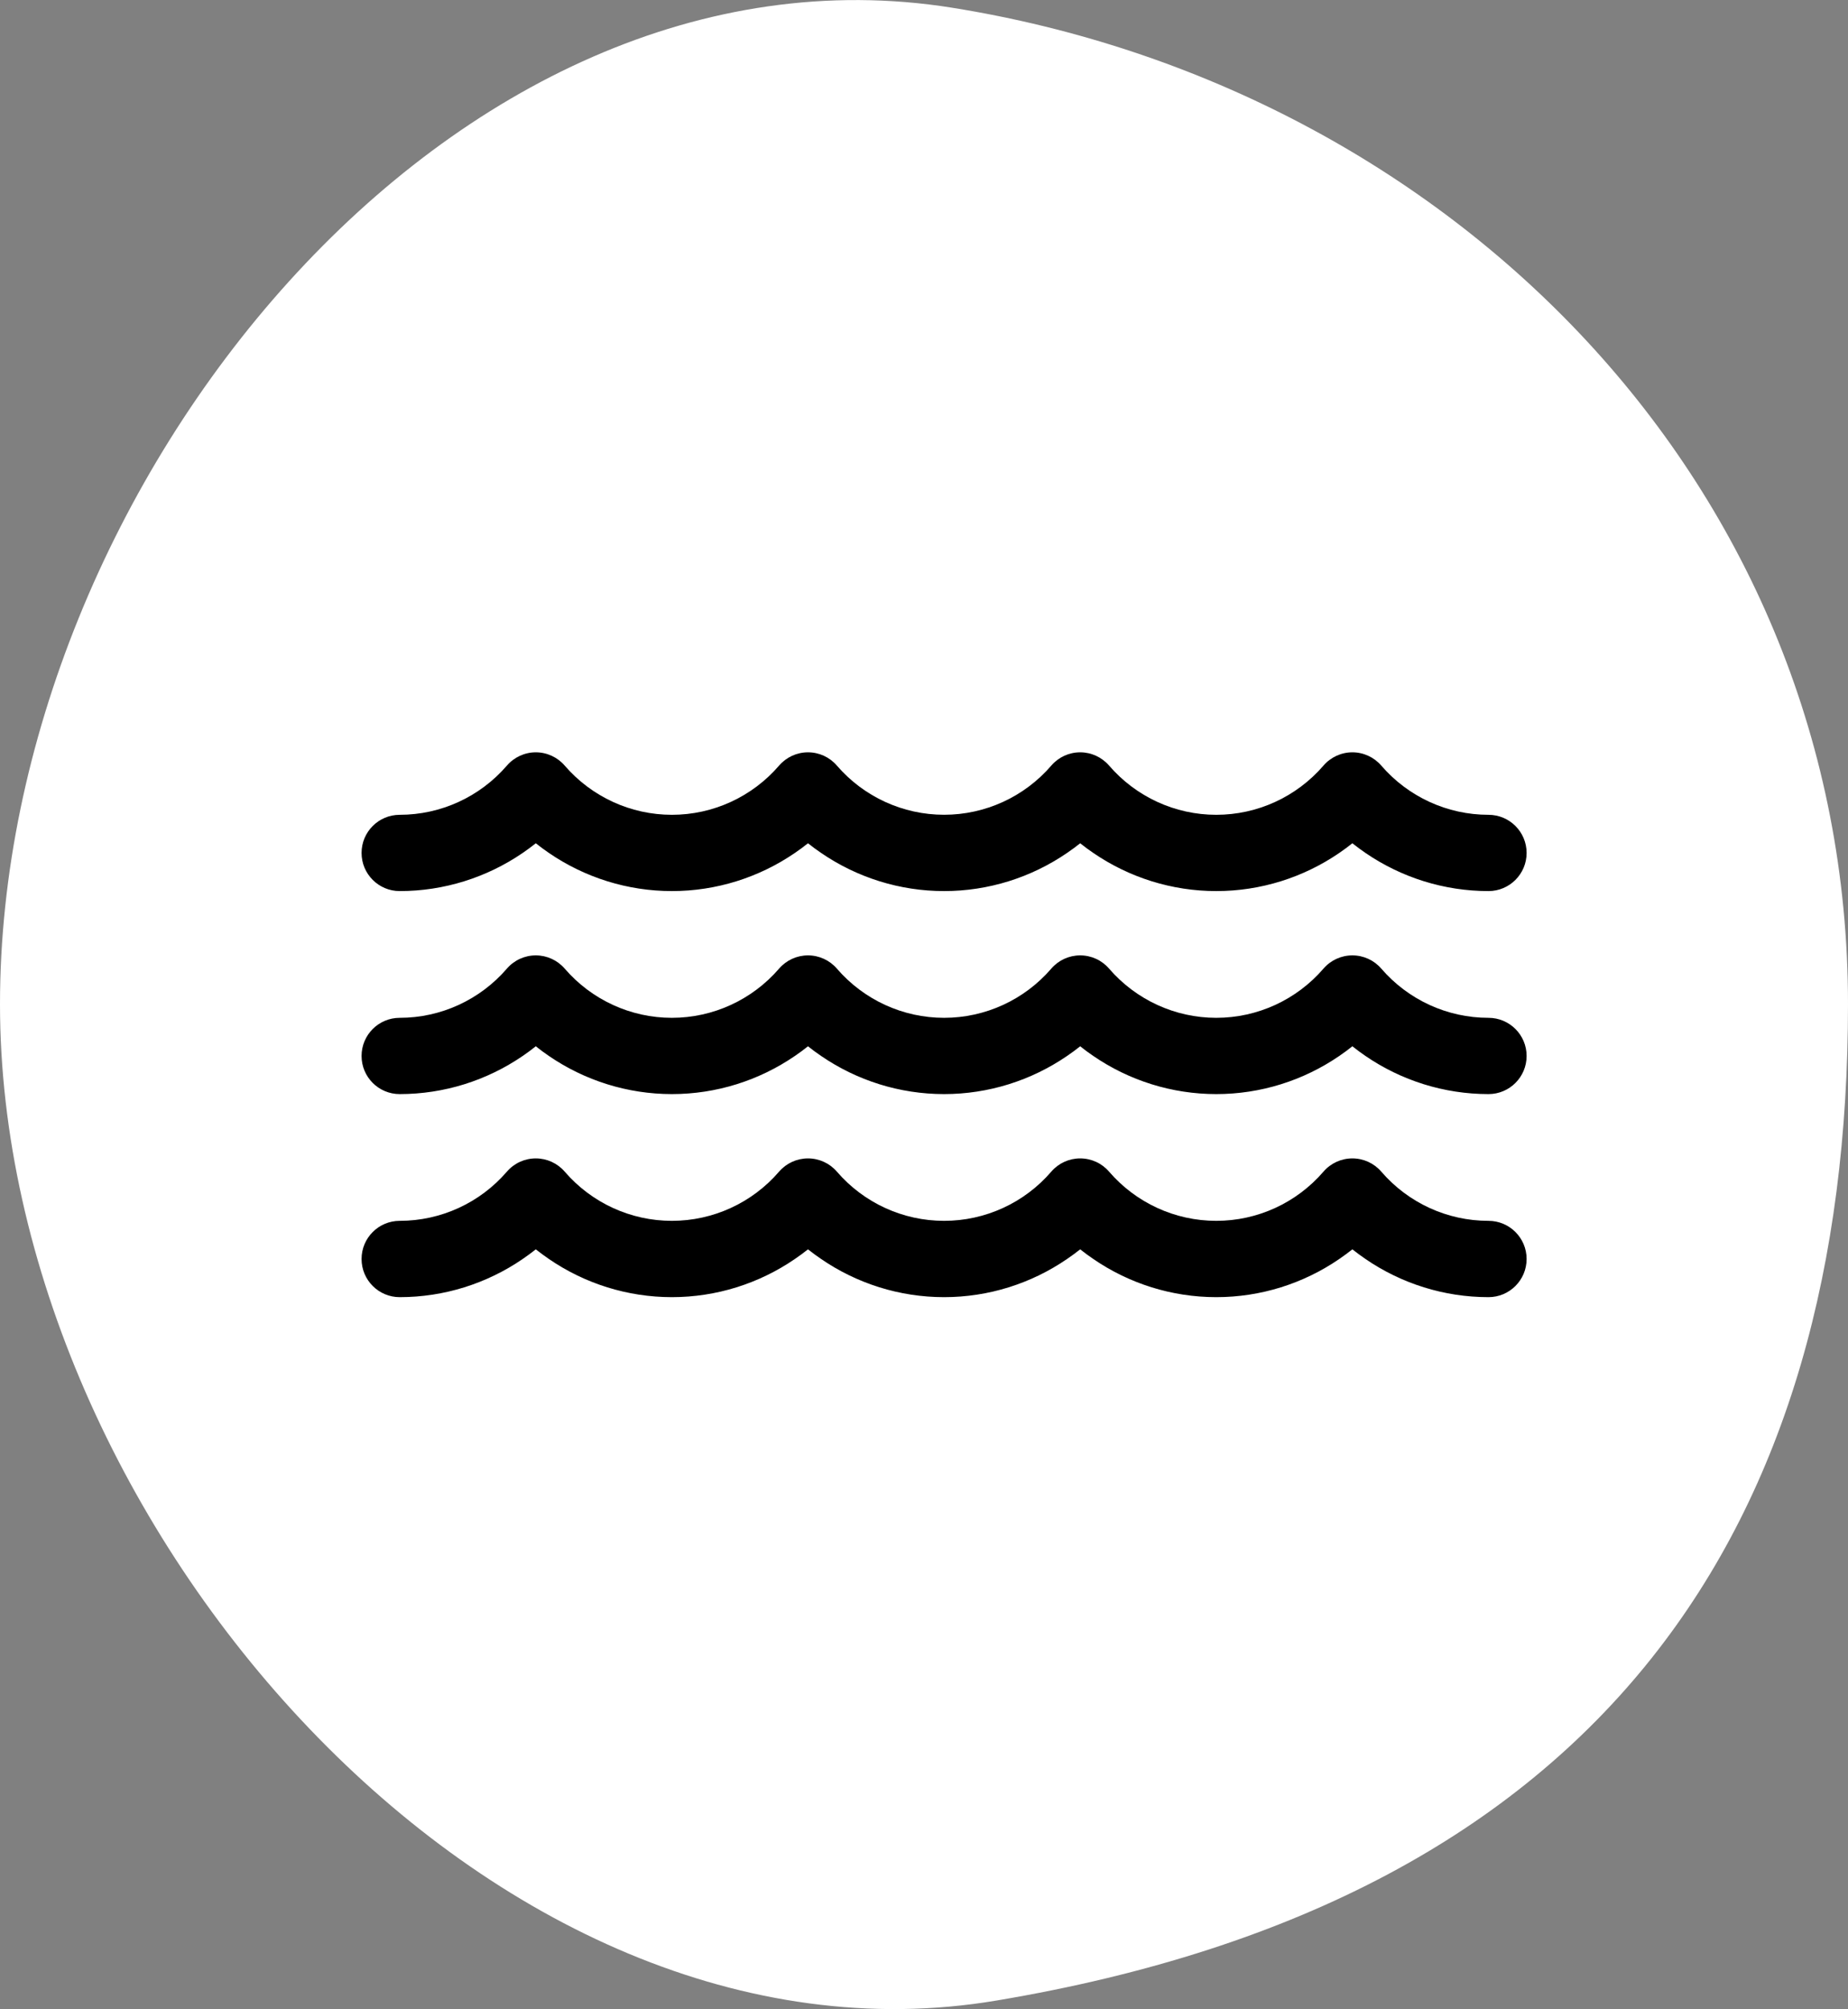 <?xml version="1.0" encoding="UTF-8"?>
<svg xmlns="http://www.w3.org/2000/svg" width="46" height="50" viewBox="0 0 46 50" fill="none">
  <rect x="0" y="0" width="46" height="50" fill="#808080" stroke="none"/>
  <g clip-path="url(#clip0_4013_1838)">
    <path d="M46 24.987C46 37.897 40.009 47.236 24.806 49.782C12.283 51.894 0 37.909 0 24.987C0 12.065 11.289 -1.791 23.698 0.192C36.108 2.175 46 12.078 46 24.987Z" fill="white" style="fill:white;fill-opacity:1;"></path>
    <path d="M37.051 30.38C36.026 30.38 35.053 29.934 34.382 29.155C34.202 28.946 33.939 28.826 33.663 28.826C33.387 28.826 33.124 28.946 32.944 29.155C32.273 29.934 31.3 30.38 30.275 30.38C29.25 30.38 28.278 29.934 27.606 29.155C27.426 28.946 27.164 28.826 26.887 28.826C26.611 28.826 26.349 28.946 26.169 29.155C25.498 29.934 24.525 30.38 23.5 30.38C22.475 30.38 21.502 29.934 20.831 29.155C20.651 28.946 20.388 28.826 20.112 28.826C19.836 28.826 19.574 28.946 19.393 29.155C18.722 29.934 17.749 30.38 16.724 30.38C15.7 30.38 14.727 29.934 14.056 29.155C13.875 28.946 13.613 28.826 13.337 28.826C13.061 28.826 12.798 28.946 12.618 29.155C11.947 29.934 10.974 30.38 9.949 30.38C9.425 30.38 9 30.805 9 31.329C9 31.854 9.425 32.279 9.949 32.279C11.053 32.279 12.117 31.942 13.011 31.329C13.122 31.253 13.231 31.173 13.337 31.089C13.443 31.173 13.552 31.253 13.663 31.329C14.556 31.942 15.621 32.279 16.725 32.279C17.829 32.279 18.893 31.942 19.786 31.329C19.898 31.253 20.007 31.173 20.112 31.089C20.218 31.173 20.327 31.253 20.439 31.329C21.332 31.942 22.396 32.279 23.5 32.279C24.604 32.279 25.668 31.942 26.561 31.329C26.673 31.253 26.782 31.173 26.888 31.089C26.993 31.173 27.102 31.253 27.214 31.329C28.107 31.942 29.171 32.279 30.275 32.279C31.38 32.279 32.444 31.942 33.337 31.329C33.448 31.253 33.557 31.173 33.663 31.089C33.769 31.173 33.878 31.253 33.989 31.329C34.883 31.942 35.947 32.279 37.051 32.279C37.575 32.279 38 31.854 38 31.329C38 30.805 37.575 30.38 37.051 30.38Z" fill="black" style="fill:black;fill-opacity:1;"></path>
    <path d="M37.051 25.328C36.026 25.328 35.053 24.881 34.382 24.103C34.202 23.894 33.939 23.774 33.663 23.774C33.387 23.774 33.124 23.894 32.944 24.103C32.273 24.881 31.3 25.328 30.275 25.328C29.25 25.328 28.278 24.881 27.606 24.103C27.426 23.894 27.164 23.774 26.887 23.774C26.611 23.774 26.349 23.894 26.169 24.103C25.498 24.881 24.525 25.328 23.5 25.328C22.475 25.328 21.502 24.881 20.831 24.103C20.651 23.894 20.388 23.774 20.112 23.774C19.836 23.774 19.574 23.894 19.393 24.103C18.722 24.881 17.749 25.328 16.724 25.328C15.7 25.328 14.727 24.881 14.056 24.103C13.875 23.894 13.613 23.774 13.337 23.774C13.061 23.774 12.798 23.894 12.618 24.103C11.947 24.881 10.974 25.328 9.949 25.328C9.425 25.328 9 25.753 9 26.277C9 26.802 9.425 27.226 9.949 27.226C11.053 27.226 12.117 26.889 13.011 26.277C13.122 26.201 13.231 26.121 13.337 26.036C13.443 26.121 13.552 26.201 13.663 26.277C14.556 26.889 15.621 27.226 16.725 27.226C17.829 27.226 18.893 26.889 19.786 26.277C19.898 26.201 20.007 26.121 20.112 26.036C20.218 26.121 20.327 26.201 20.439 26.277C21.332 26.889 22.396 27.226 23.5 27.226C24.604 27.226 25.668 26.889 26.561 26.277C26.673 26.201 26.782 26.121 26.888 26.036C26.993 26.121 27.102 26.201 27.214 26.277C28.107 26.889 29.171 27.226 30.275 27.226C31.38 27.226 32.444 26.889 33.337 26.277C33.448 26.201 33.557 26.121 33.663 26.036C33.769 26.121 33.878 26.201 33.989 26.277C34.883 26.889 35.947 27.226 37.051 27.226C37.575 27.226 38 26.802 38 26.277C38 25.753 37.575 25.328 37.051 25.328Z" fill="black" style="fill:black;fill-opacity:1;"></path>
    <path d="M9.949 22.174C11.053 22.174 12.117 21.837 13.011 21.225C13.122 21.149 13.231 21.069 13.337 20.984C13.443 21.069 13.552 21.149 13.663 21.225C14.556 21.837 15.621 22.174 16.725 22.174C17.829 22.174 18.893 21.837 19.786 21.225C19.898 21.149 20.007 21.069 20.112 20.984C20.218 21.069 20.327 21.149 20.439 21.225C21.332 21.837 22.396 22.174 23.5 22.174C24.604 22.174 25.668 21.837 26.561 21.225C26.673 21.149 26.782 21.069 26.888 20.984C26.993 21.069 27.102 21.149 27.214 21.225C28.107 21.837 29.171 22.174 30.275 22.174C31.38 22.174 32.444 21.837 33.337 21.225C33.448 21.149 33.557 21.069 33.663 20.984C33.769 21.069 33.878 21.149 33.989 21.225C34.883 21.837 35.947 22.174 37.051 22.174C37.575 22.174 38 21.749 38 21.225C38 20.701 37.575 20.276 37.051 20.276C36.026 20.276 35.053 19.829 34.382 19.051C34.202 18.842 33.939 18.721 33.663 18.721C33.387 18.721 33.124 18.842 32.944 19.051C32.273 19.829 31.3 20.276 30.275 20.276C29.25 20.276 28.278 19.829 27.607 19.051C27.426 18.842 27.164 18.721 26.888 18.721C26.611 18.721 26.349 18.841 26.169 19.051C25.498 19.829 24.525 20.275 23.5 20.275C22.475 20.275 21.502 19.829 20.831 19.051C20.651 18.841 20.389 18.721 20.112 18.721C19.836 18.721 19.574 18.841 19.393 19.051C18.722 19.829 17.75 20.276 16.725 20.276C15.7 20.276 14.727 19.829 14.056 19.051C13.876 18.842 13.613 18.721 13.337 18.721C13.061 18.721 12.798 18.842 12.618 19.051C11.947 19.829 10.974 20.276 9.949 20.276C9.425 20.276 9 20.701 9 21.225C9 21.749 9.425 22.174 9.949 22.174Z" fill="black" style="fill:black;fill-opacity:1;"></path>
  </g>
  <defs>
    <clipPath id="clip0_4013_1838">
      <rect width="46" height="50" fill="white" style="fill:white;fill-opacity:1;"></rect>
    </clipPath>
  </defs>
</svg>
